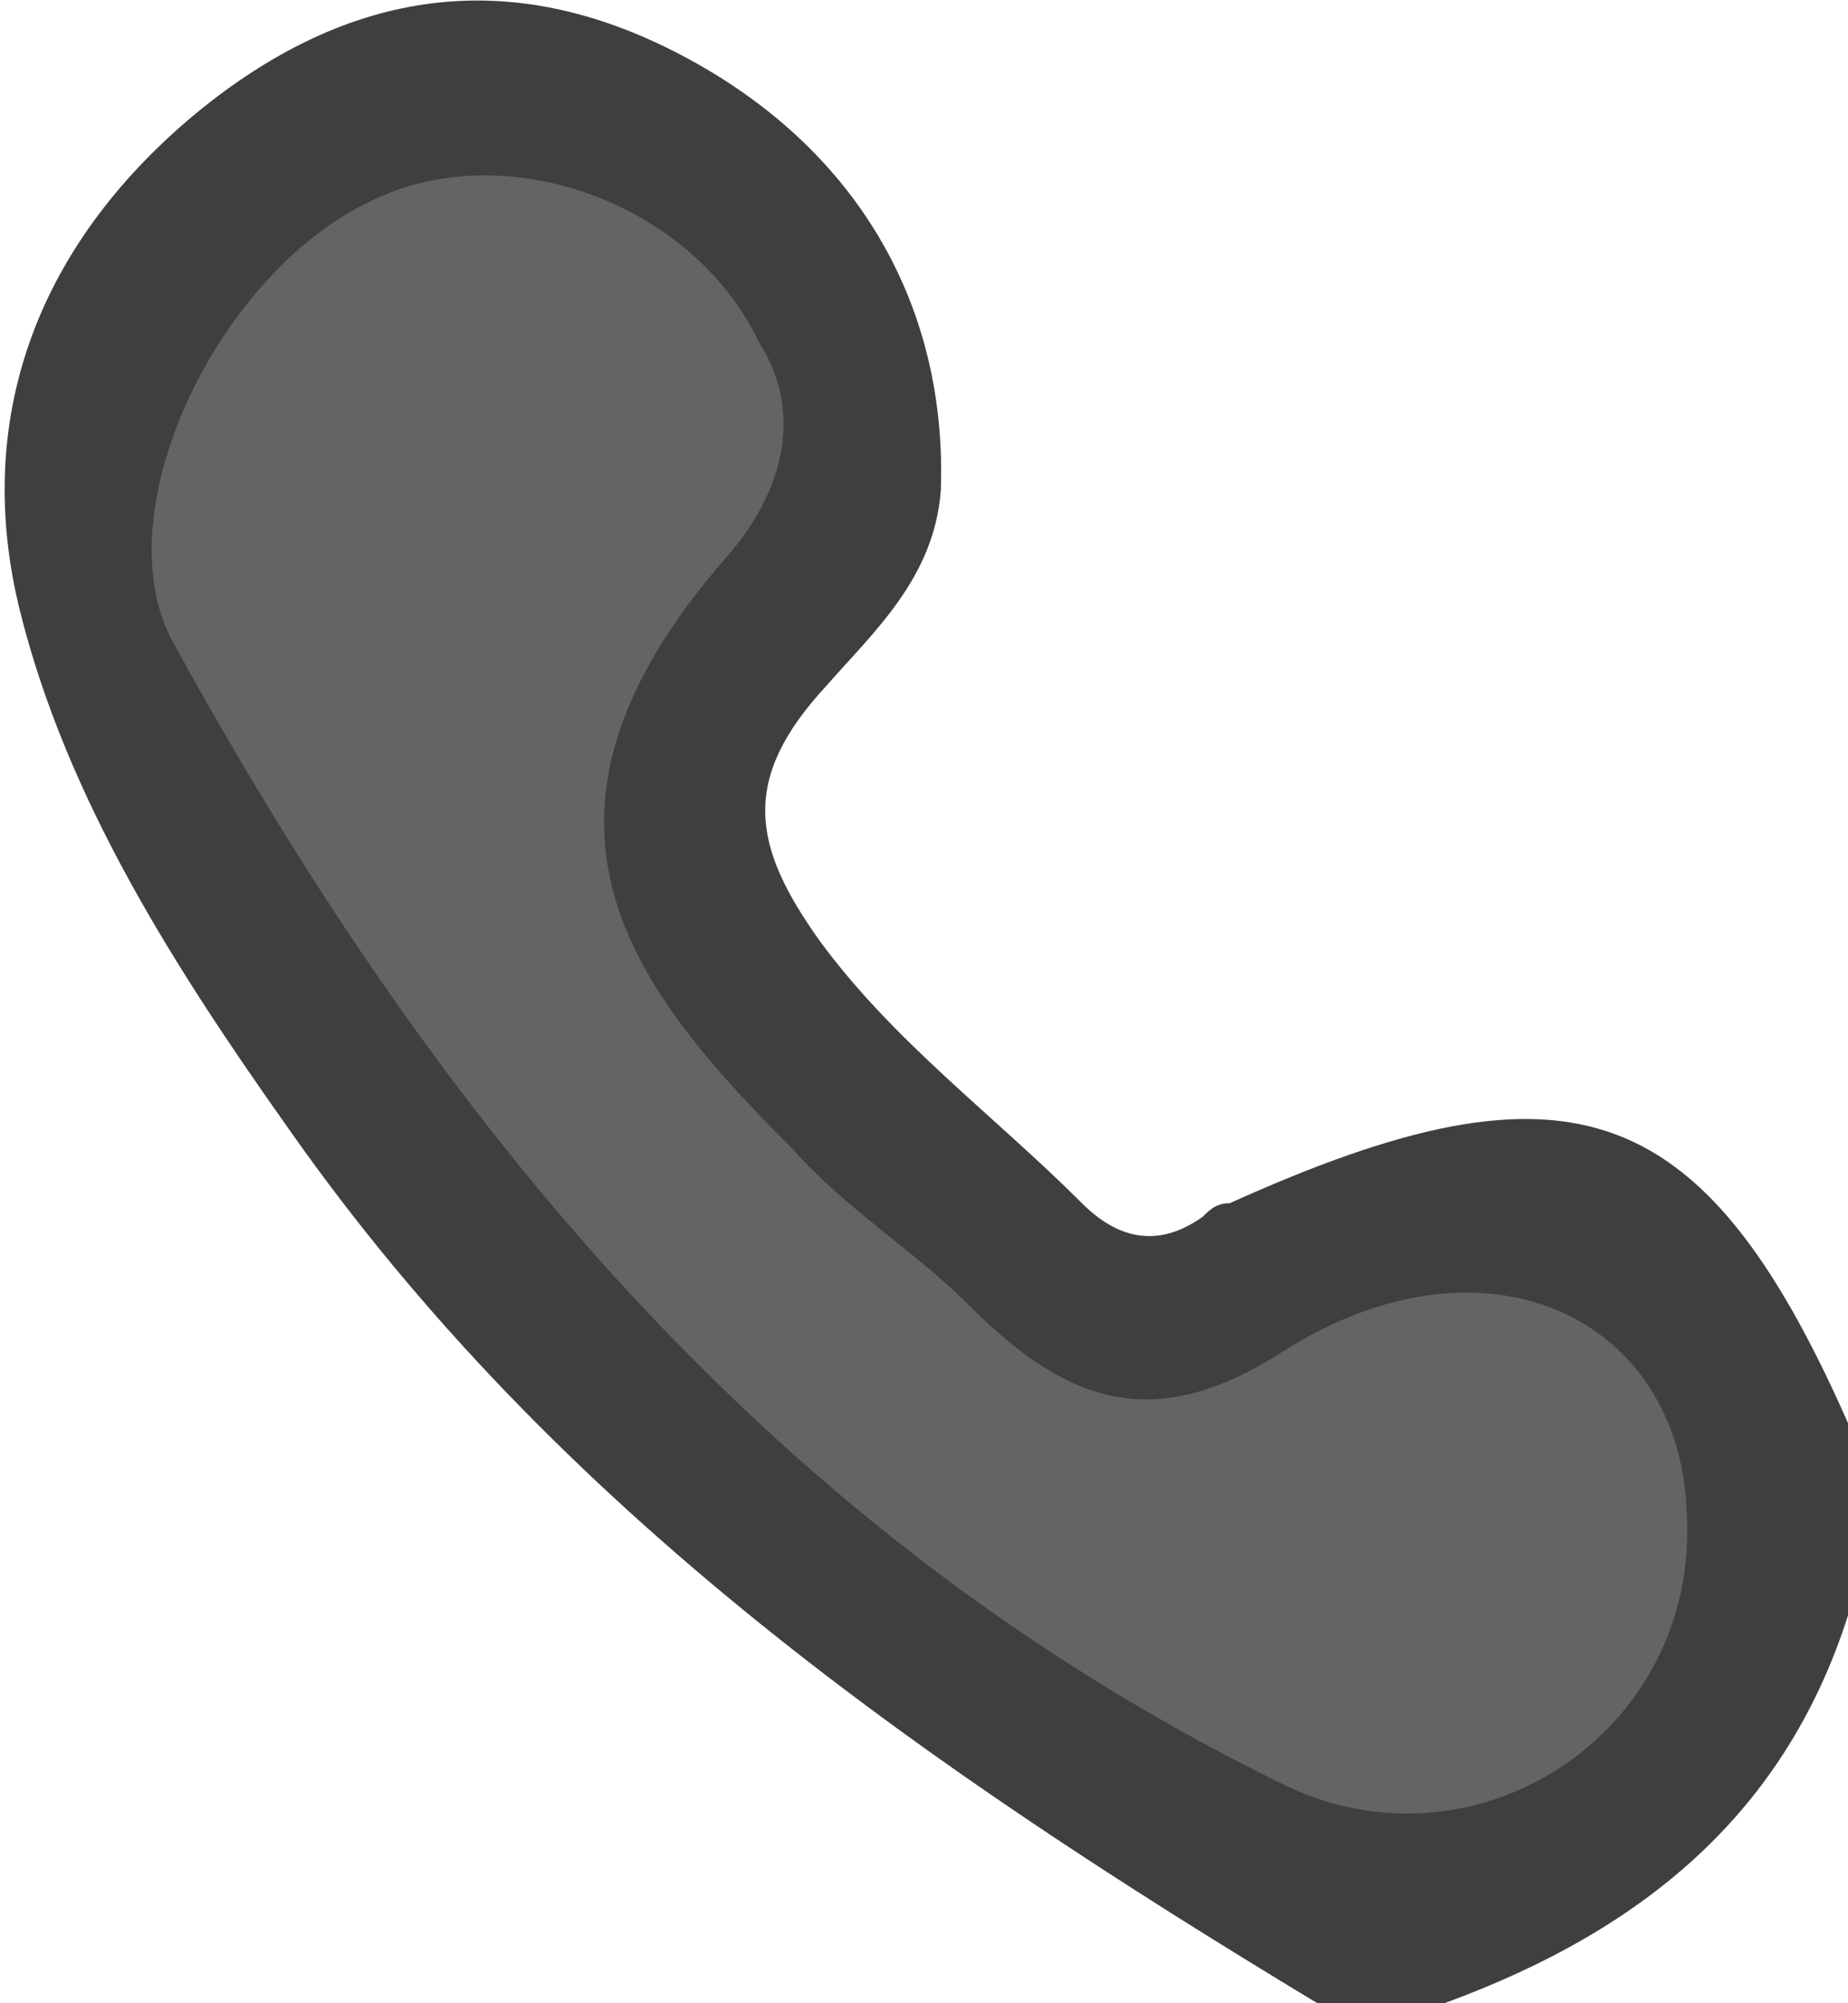 <?xml version="1.0" encoding="utf-8"?>
<!-- Generator: Adobe Illustrator 26.5.3, SVG Export Plug-In . SVG Version: 6.00 Build 0)  -->
<svg version="1.1" id="レイヤー_1" xmlns="http://www.w3.org/2000/svg" xmlns:xlink="http://www.w3.org/1999/xlink" x="0px"
	 y="0px" viewBox="0 0 27.5 29.8" style="enable-background:new 0 0 27.5 29.8;" xml:space="preserve">
<style type="text/css">
	.st0{fill:#646464;}
	.st1{fill:#3F3F3F;}
</style>
<path class="st0" d="M23.7,19.1c-1.4-0.7-3.2-0.5-4.8,0.5c-1.7,1.1-2.8,0.6-4.1-0.6c-0.4-0.4-0.9-0.8-1.3-1.1
	c-0.5-0.4-0.9-0.7-1.3-1.1c-2.5-2.5-4.1-4.6-1-8.1c1.1-1.2,1.3-2.5,0.6-3.8c-1.2-2.3-4.3-3.4-6.6-2.3C3.8,3.2,2.6,4.7,2,6.4
	C1.6,7.7,1.6,8.9,2.1,9.8c4.6,8.3,9.9,13.8,16.6,17.1c0.7,0.3,1.4,0.5,2.2,0.5c0.9,0,1.8-0.3,2.6-0.8c1.4-0.9,2.2-2.5,2.2-4.2
	C25.6,21,24.9,19.8,23.7,19.1z"/>
<path class="st1" d="M19.6,29.8c-5.8-3.5-11.3-7.3-15.3-13c-1.7-2.4-3.3-4.9-4-7.7c-0.7-2.8,0.2-5.4,2.6-7.4
	c2.3-1.9,4.7-2.2,7.2-0.9c2.7,1.4,4,3.8,3.9,6.5c-0.1,1.3-1,2.1-1.7,2.9c-1.3,1.4-1.1,2.4-0.1,3.8c1.1,1.5,2.6,2.6,3.9,3.9
	c0.5,0.5,1.1,0.7,1.8,0.2c0.1-0.1,0.2-0.2,0.4-0.2c5.1-2.3,7.1-1.6,9.3,3.5c0,0.8,0,1.6,0,2.3c-0.9,3.2-3.1,5-6.1,6.1
	C20.8,29.8,20.2,29.8,19.6,29.8z M25.1,22.5c-0.1-2.9-3-4.3-6-2.4c-2,1.3-3.3,0.7-4.7-0.7c-0.8-0.8-1.8-1.4-2.6-2.3
	c-2.4-2.4-4.4-4.9-1-8.8c0.8-0.9,1.2-2.1,0.5-3.2C10.3,3,7.5,2,5.5,3c-2.3,1.1-4,4.7-2.9,6.6c3.9,7.1,8.9,13.2,16.4,16.9
	C21.9,28,25.3,25.8,25.1,22.5z"/>
</svg>
